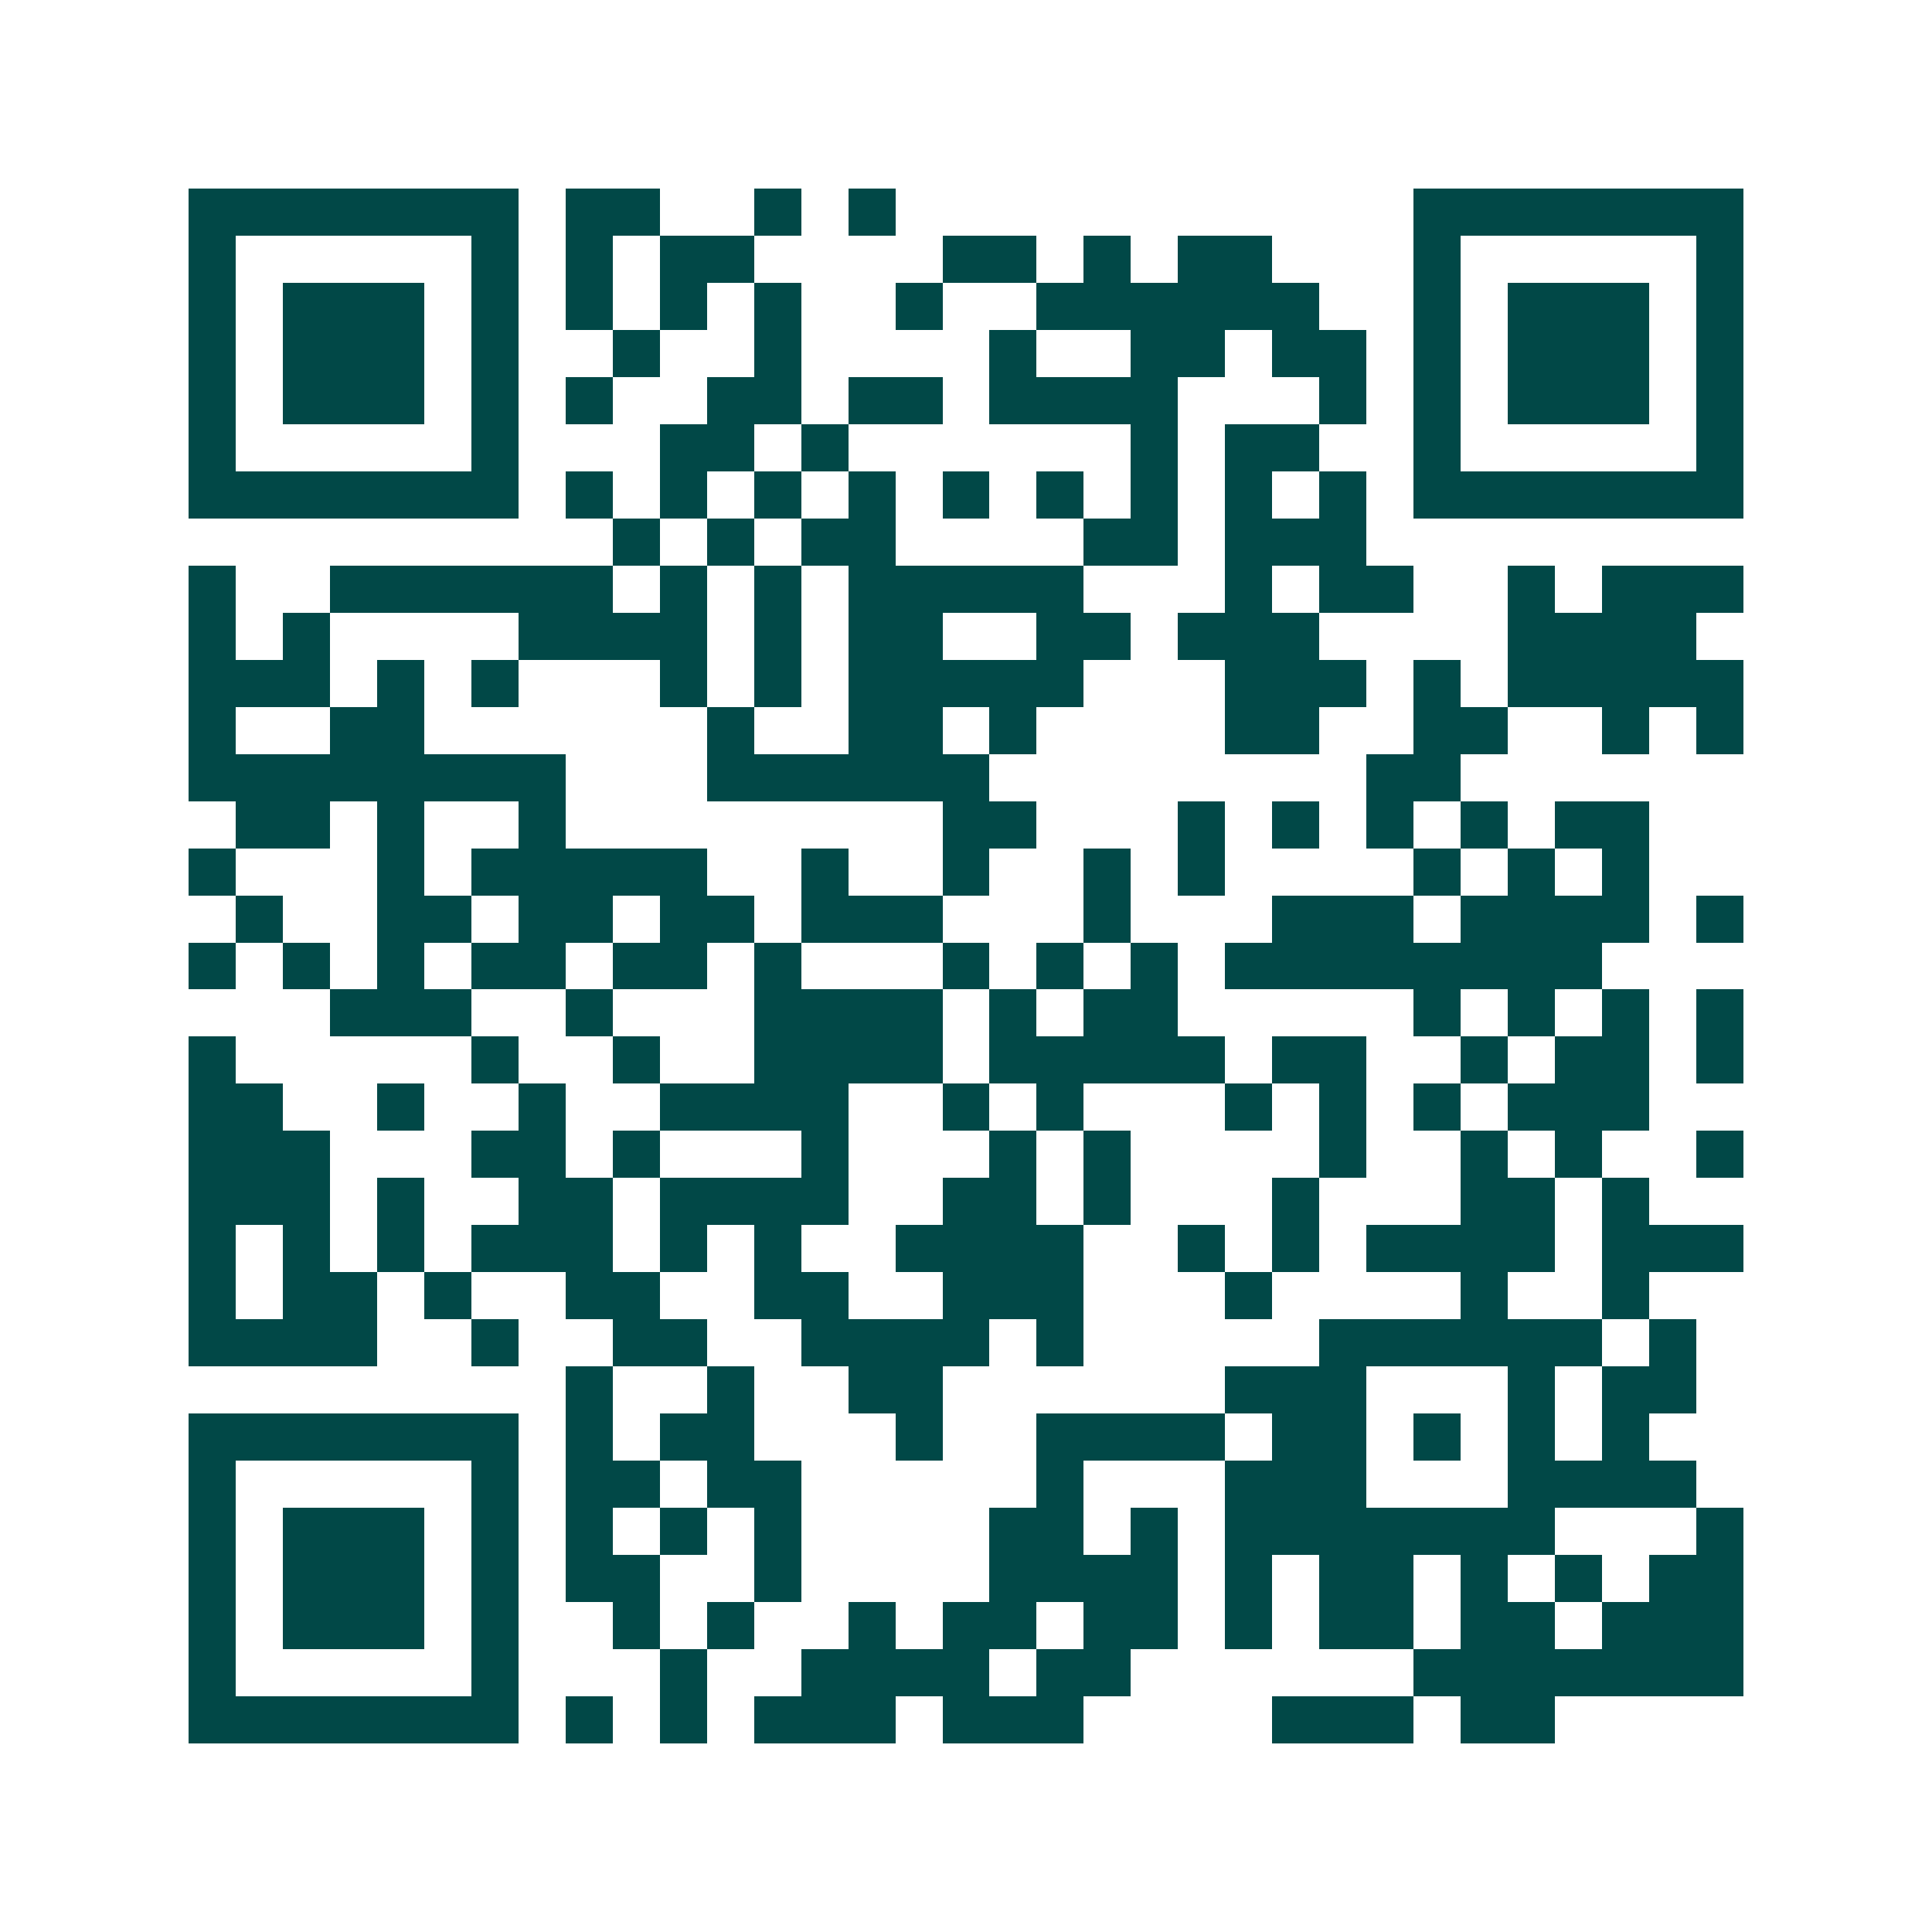 <svg xmlns="http://www.w3.org/2000/svg" width="200" height="200" viewBox="0 0 41 41" shape-rendering="crispEdges"><path fill="#ffffff" d="M0 0h41v41H0z"/><path stroke="#014847" d="M4 4.5h7m1 0h2m2 0h1m1 0h1m11 0h7M4 5.5h1m5 0h1m1 0h1m1 0h2m4 0h2m1 0h1m1 0h2m3 0h1m5 0h1M4 6.5h1m1 0h3m1 0h1m1 0h1m1 0h1m1 0h1m2 0h1m2 0h6m2 0h1m1 0h3m1 0h1M4 7.5h1m1 0h3m1 0h1m2 0h1m2 0h1m4 0h1m2 0h2m1 0h2m1 0h1m1 0h3m1 0h1M4 8.5h1m1 0h3m1 0h1m1 0h1m2 0h2m1 0h2m1 0h4m3 0h1m1 0h1m1 0h3m1 0h1M4 9.5h1m5 0h1m3 0h2m1 0h1m6 0h1m1 0h2m2 0h1m5 0h1M4 10.5h7m1 0h1m1 0h1m1 0h1m1 0h1m1 0h1m1 0h1m1 0h1m1 0h1m1 0h1m1 0h7M13 11.5h1m1 0h1m1 0h2m4 0h2m1 0h3M4 12.5h1m2 0h6m1 0h1m1 0h1m1 0h5m3 0h1m1 0h2m2 0h1m1 0h3M4 13.5h1m1 0h1m4 0h4m1 0h1m1 0h2m2 0h2m1 0h3m4 0h4M4 14.5h3m1 0h1m1 0h1m3 0h1m1 0h1m1 0h5m3 0h3m1 0h1m1 0h5M4 15.5h1m2 0h2m6 0h1m2 0h2m1 0h1m4 0h2m2 0h2m2 0h1m1 0h1M4 16.5h8m3 0h6m8 0h2M5 17.5h2m1 0h1m2 0h1m8 0h2m3 0h1m1 0h1m1 0h1m1 0h1m1 0h2M4 18.5h1m3 0h1m1 0h5m2 0h1m2 0h1m2 0h1m1 0h1m4 0h1m1 0h1m1 0h1M5 19.5h1m2 0h2m1 0h2m1 0h2m1 0h3m3 0h1m3 0h3m1 0h4m1 0h1M4 20.5h1m1 0h1m1 0h1m1 0h2m1 0h2m1 0h1m3 0h1m1 0h1m1 0h1m1 0h8M7 21.5h3m2 0h1m3 0h4m1 0h1m1 0h2m5 0h1m1 0h1m1 0h1m1 0h1M4 22.5h1m5 0h1m2 0h1m2 0h4m1 0h5m1 0h2m2 0h1m1 0h2m1 0h1M4 23.5h2m2 0h1m2 0h1m2 0h4m2 0h1m1 0h1m3 0h1m1 0h1m1 0h1m1 0h3M4 24.5h3m3 0h2m1 0h1m3 0h1m3 0h1m1 0h1m4 0h1m2 0h1m1 0h1m2 0h1M4 25.5h3m1 0h1m2 0h2m1 0h4m2 0h2m1 0h1m3 0h1m3 0h2m1 0h1M4 26.5h1m1 0h1m1 0h1m1 0h3m1 0h1m1 0h1m2 0h4m2 0h1m1 0h1m1 0h4m1 0h3M4 27.5h1m1 0h2m1 0h1m2 0h2m2 0h2m2 0h3m3 0h1m4 0h1m2 0h1M4 28.5h4m2 0h1m2 0h2m2 0h4m1 0h1m5 0h6m1 0h1M12 29.5h1m2 0h1m2 0h2m6 0h3m3 0h1m1 0h2M4 30.5h7m1 0h1m1 0h2m3 0h1m2 0h4m1 0h2m1 0h1m1 0h1m1 0h1M4 31.5h1m5 0h1m1 0h2m1 0h2m5 0h1m3 0h3m3 0h4M4 32.5h1m1 0h3m1 0h1m1 0h1m1 0h1m1 0h1m4 0h2m1 0h1m1 0h7m3 0h1M4 33.5h1m1 0h3m1 0h1m1 0h2m2 0h1m4 0h4m1 0h1m1 0h2m1 0h1m1 0h1m1 0h2M4 34.5h1m1 0h3m1 0h1m2 0h1m1 0h1m2 0h1m1 0h2m1 0h2m1 0h1m1 0h2m1 0h2m1 0h3M4 35.5h1m5 0h1m3 0h1m2 0h4m1 0h2m6 0h7M4 36.5h7m1 0h1m1 0h1m1 0h3m1 0h3m4 0h3m1 0h2"/></svg>

